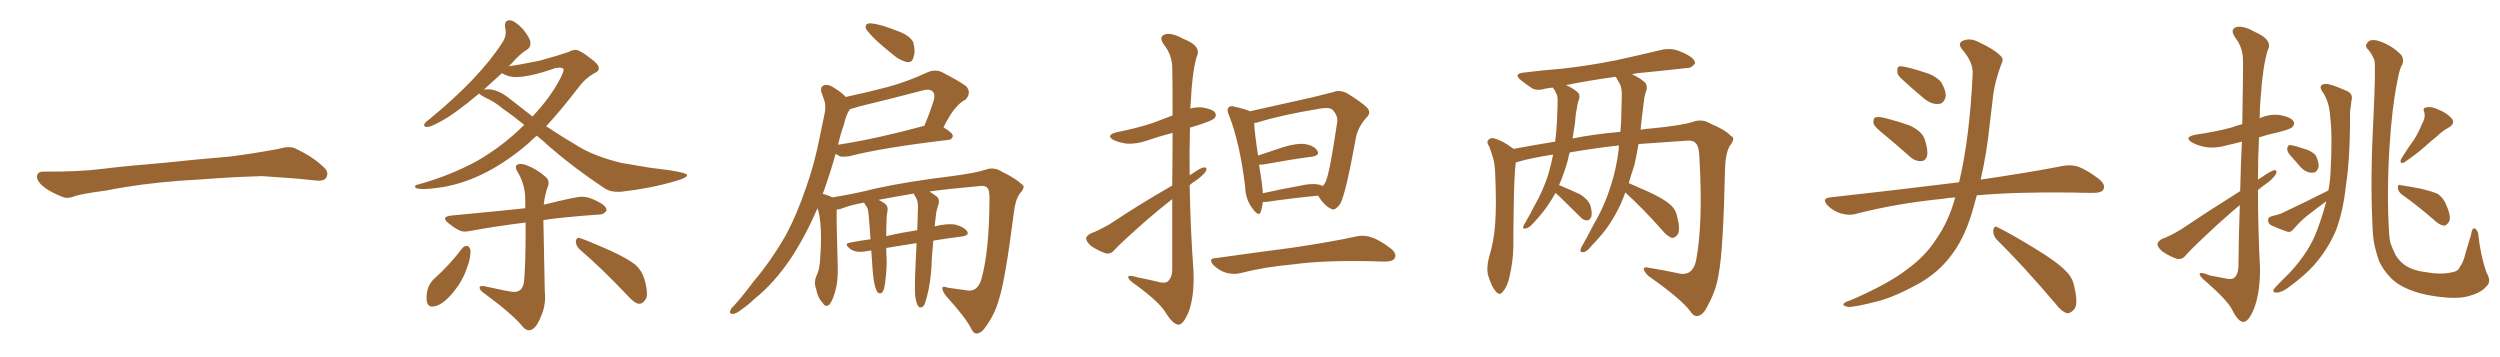 <svg xmlns="http://www.w3.org/2000/svg" xmlns:xlink="http://www.w3.org/1999/xlink" width="1050" height="150"><path fill="#996633" padding="10" d="M75.88 75.88L75.88 75.88L75.88 75.88Q58.59 77.20 44.82 79.98L44.82 79.98Q33.98 81.45 31.64 82.32L31.64 82.32Q28.56 83.50 26.81 82.91L26.81 82.91Q21.39 80.86 18.60 78.66L18.60 78.66Q15.38 76.17 15.53 73.97L15.53 73.97Q15.82 72.07 18.16 72.07L18.16 72.07Q33.11 72.22 43.21 70.90L43.21 70.90Q52.59 69.73 70.31 68.26L70.31 68.26Q79.10 67.24 96.39 65.77L96.39 65.77Q106.79 64.45 116.89 62.55L116.89 62.55Q121.44 61.23 123.78 62.26L123.78 62.26Q131.25 65.63 136.23 70.46L136.23 70.46Q138.28 72.51 136.96 74.71L136.96 74.71Q135.94 76.32 131.84 75.73L131.84 75.73Q124.22 74.85 110.01 73.97L110.01 73.97Q99.61 74.27 91.26 74.85L91.26 74.85Q83.79 75.44 75.88 75.88ZM259.28 80.57L260.60 80.57Q273.49 79.10 283.74 76.03L283.74 76.03Q288.57 74.71 288.57 73.54L288.57 73.54Q288.57 72.22 273.05 70.46L273.05 70.46L260.89 68.41Q250.20 65.77 243.46 61.82Q236.72 57.86 229.39 53.03L229.39 53.03Q235.99 45.85 243.16 36.47L243.16 36.47Q245.80 32.96 249.32 30.91L249.32 30.91Q251.51 30.03 251.51 28.71L251.51 28.71Q251.51 26.95 248.14 24.61L248.14 24.61Q243.75 21.09 241.85 20.95L241.85 20.95Q240.38 20.95 238.77 21.83L238.77 21.83Q235.11 23.14 226.61 25.49L226.61 25.49Q217.24 27.39 214.45 27.69L214.45 27.69Q213.87 27.69 213.57 27.98L213.57 27.98Q214.01 27.39 214.60 26.95L214.60 26.95Q218.55 22.41 221.63 20.65L221.63 20.65Q222.80 19.78 222.80 18.16L222.80 18.16Q222.80 16.11 219.58 12.16L219.58 12.16Q216.06 8.50 214.01 8.50L214.01 8.50Q212.11 8.50 212.11 10.69L212.11 10.69L212.11 11.28Q212.40 12.45 212.40 13.48L212.40 13.48Q212.40 15.82 211.08 17.72L211.08 17.72Q201.56 32.67 180.32 50.10L180.32 50.10Q178.13 51.56 178.13 52.59L178.13 52.59Q178.13 53.32 179.44 53.32L179.44 53.32Q180.91 53.32 184.86 51.12L184.86 51.12Q190.58 48.19 201.27 39.26L201.27 39.26Q201.71 39.84 203.32 40.72L203.32 40.72Q208.15 42.92 211.23 45.70L211.23 45.70Q215.33 48.49 220.17 52.44L220.17 52.44Q211.23 61.38 200.24 67.68L200.24 67.68Q188.82 73.83 175.63 77.49L175.63 77.49Q174.32 77.64 174.32 78.37L174.32 78.37Q174.32 79.39 177.69 79.39L177.69 79.39Q180.91 79.39 186.33 78.52L186.33 78.52Q204.49 75.29 222.07 60.06L222.07 60.06Q223.54 58.59 225.44 56.98L225.44 56.98Q228.22 59.18 231.01 61.82L231.01 61.82Q240.82 70.31 253.27 78.66L253.27 78.66Q255.91 80.57 259.28 80.57L259.28 80.57ZM223.68 48.93L223.68 48.93L214.45 41.75Q209.33 37.50 204.93 37.50L204.93 37.50Q203.32 37.50 203.03 37.79L203.03 37.79L210.79 30.76Q213.72 32.37 216.50 32.37L216.50 32.37Q222.66 32.37 233.35 28.56L233.35 28.56L234.81 28.42Q236.72 28.42 236.72 29.30L236.72 29.30Q236.72 30.47 234.38 34.72L234.38 34.72Q230.27 41.89 223.68 48.93ZM222.22 138.72L222.22 138.72Q225 138.72 227.34 132.57L227.34 132.57Q228.96 129.05 228.96 124.51L228.96 124.51L228.81 122.46L228.22 92.43Q235.55 91.26 251.81 90.09L251.81 90.09L252.10 90.09Q253.42 90.09 254.74 88.48L254.74 88.48L254.74 88.33Q254.74 86.57 251.66 84.96L251.66 84.96Q247.56 82.62 244.34 82.62L244.34 82.62Q241.85 82.62 228.37 85.99L228.37 85.99Q228.81 81.88 229.98 78.66L229.98 78.66Q230.42 77.78 230.42 76.90L230.42 76.90Q230.42 75.29 228.96 74.12L228.96 74.12Q225.29 70.90 220.90 69.29L220.90 69.29Q219.58 68.85 218.70 68.85L218.70 68.85Q216.65 68.85 216.65 70.31L216.65 70.31Q216.65 71.19 217.68 72.66L217.68 72.66Q220.61 77.93 220.61 83.64L220.61 83.64L220.61 87.45Q215.77 88.04 189.55 90.53L189.55 90.53Q186.91 90.82 186.91 91.85L186.91 91.85Q186.91 92.58 188.38 93.75L188.38 93.75Q192.63 97.27 195.12 97.27L195.12 97.27Q196.14 97.27 197.61 96.97L197.61 96.97Q207.86 95.07 220.75 93.46L220.75 93.46L220.75 98.29Q220.75 110.01 220.17 117.48L220.17 117.48Q219.87 122.61 215.92 122.61L215.92 122.61Q214.16 122.61 203.03 120.12L203.03 120.12L202.59 120.12Q201.42 120.12 201.42 120.70L201.42 120.70Q201.42 121.88 203.17 123.05L203.17 123.05Q215.19 131.84 219.73 137.40L219.73 137.40Q220.90 138.72 222.22 138.72ZM181.49 128.76L181.49 128.76Q185.30 128.76 190.14 123.05L190.14 123.05Q194.24 118.07 195.85 113.23L195.85 113.23Q197.61 108.98 197.61 105.62L197.61 105.62L197.61 105.03Q197.02 103.27 196.14 103.27L196.14 103.27Q194.97 103.27 194.24 104.15L194.24 104.15Q188.82 111.33 182.08 117.33L182.08 117.33Q179.15 120.26 179.15 125.10L179.15 125.10Q179.15 128.76 181.49 128.76ZM268.51 127.59L268.51 127.59Q269.82 127.59 270.85 126.12L270.85 126.12Q271.73 125.24 271.73 123.34L271.73 123.34Q271.73 121.00 270.70 117.41Q269.68 113.82 267.04 111.33L267.04 111.33Q263.82 108.69 256.49 105.32L256.49 105.32Q244.19 99.90 243.02 99.90L243.02 99.90Q242.14 99.90 241.85 101.22L241.85 101.22Q241.85 103.42 243.60 104.88L243.60 104.88Q252.54 112.50 263.38 123.93L263.38 123.93Q266.60 127.59 268.51 127.59ZM365.92 9.81L365.92 9.81Q367.68 9.96 370.90 10.84L370.90 10.84Q373.68 11.72 378.52 13.62L378.52 13.62Q382.18 15.23 383.50 17.58L383.50 17.58Q384.23 20.07 384.08 22.41L384.08 22.41Q383.50 25.05 382.91 25.63L382.91 25.63Q382.18 26.22 380.86 26.07L380.86 26.07Q378.96 25.63 376.61 24.17L376.61 24.17Q373.24 21.53 370.02 18.75L370.02 18.75Q366.94 16.11 364.60 13.33L364.60 13.33Q363.13 11.72 363.72 10.69L363.72 10.69Q364.01 9.67 365.92 9.81ZM384.38 124.22L384.38 124.22Q384.08 121.00 384.52 111.62L384.52 111.62Q384.81 106.49 384.96 102.10L384.96 102.10Q378.52 103.13 372.22 104.15L372.22 104.15Q372.22 106.79 372.36 108.11L372.36 108.11Q372.51 111.91 372.07 115.87L372.07 115.87Q371.78 119.38 371.34 121.14L371.34 121.14Q370.90 122.75 370.02 123.19L370.02 123.19Q369.14 123.34 368.55 122.75L368.55 122.75Q367.82 121.73 367.24 119.09L367.24 119.09Q366.65 116.60 366.21 109.13L366.21 109.13Q366.06 107.08 365.92 105.18L365.92 105.18Q365.04 105.32 364.16 105.47L364.16 105.47Q359.47 106.35 357.13 104.59L357.13 104.59Q354.35 102.39 356.69 101.95L356.69 101.95Q361.08 101.07 365.63 100.49L365.63 100.49Q365.19 94.04 364.75 89.50L364.75 89.50Q364.60 87.45 363.72 86.43L363.72 86.43Q363.28 85.99 363.13 85.40L363.13 85.40Q362.99 85.11 362.84 85.11L362.84 85.11Q357.13 86.13 353.91 87.45L353.91 87.45Q352.73 87.89 351.42 88.04L351.42 88.04Q351.27 92.87 351.86 112.21L351.86 112.21Q352.00 118.65 350.68 122.75L350.68 122.75Q349.51 126.86 348.05 128.17L348.05 128.17Q346.58 129.05 345.56 127.29L345.56 127.29Q343.36 124.95 342.77 121.29L342.77 121.29Q341.75 118.80 342.77 116.16L342.77 116.16Q344.38 113.09 344.53 107.67L344.53 107.67Q345.12 99.76 344.53 93.46L344.53 93.46Q344.24 90.23 343.36 87.45L343.36 87.45Q338.38 99.02 332.23 108.40L332.23 108.40Q325.05 119.09 316.70 125.68L316.70 125.68Q314.50 127.88 311.72 129.79L311.72 129.79Q309.23 131.84 307.76 131.84L307.76 131.84Q306.15 131.84 306.74 130.37L306.74 130.37Q307.03 129.49 308.06 128.61L308.06 128.61Q312.30 123.93 316.26 118.51L316.26 118.51Q324.02 109.42 330.32 98.29L330.32 98.29Q334.72 89.94 338.38 79.25L338.38 79.25Q342.19 68.70 344.53 56.40L344.53 56.40Q345.56 51.27 346.44 47.17L346.44 47.17Q346.88 44.24 346.29 42.48L346.29 42.48Q345.56 40.14 344.97 38.67L344.97 38.67Q344.38 36.33 346.29 35.74L346.29 35.74Q348.19 35.30 350.83 37.21L350.83 37.21Q353.47 38.82 355.22 40.72L355.22 40.72Q364.16 38.82 373.10 36.47L373.10 36.47Q381.15 34.28 389.65 30.32L389.65 30.32Q392.87 29.00 395.65 30.32L395.65 30.32Q403.56 34.42 405.91 36.33L405.91 36.33Q408.11 39.11 405.47 41.89L405.47 41.89Q403.56 42.77 401.66 44.97L401.66 44.97Q399.46 47.17 396.24 53.47L396.24 53.47Q400.20 55.81 400.20 57.13L400.20 57.13Q399.90 58.59 398.44 58.74L398.44 58.74Q369.87 62.11 356.69 65.63L356.69 65.63Q354.49 65.92 353.03 65.77L353.03 65.77Q351.86 65.19 350.98 64.60L350.98 64.60Q348.63 72.95 345.56 81.45L345.56 81.45Q347.31 81.88 348.78 82.47L348.78 82.47Q349.37 82.76 349.51 82.91L349.51 82.91Q358.74 81.45 368.12 79.10L368.12 79.10Q380.71 76.32 399.76 73.97L399.76 73.97Q409.72 72.66 413.67 71.34L413.67 71.34Q417.48 69.87 421.00 72.22L421.00 72.22Q426.71 75 429.05 77.34L429.05 77.34Q431.10 78.22 428.32 81.30L428.32 81.30Q426.42 83.94 425.83 89.21L425.83 89.21Q422.17 117.92 419.53 125.83L419.53 125.83Q417.92 131.69 414.40 136.67L414.40 136.67Q412.35 139.89 410.45 140.04L410.45 140.04Q408.98 140.33 407.96 138.13L407.96 138.13Q405.76 133.59 397.27 124.22L397.27 124.22Q395.65 122.02 395.80 121.00L395.80 121.00Q395.80 119.97 398.14 120.85L398.14 120.85Q401.66 121.29 405.62 121.88L405.62 121.88Q410.45 123.05 412.21 117.19L412.21 117.19Q415.43 105.47 415.58 84.67L415.58 84.67Q415.72 79.83 414.70 78.96L414.70 78.96Q413.96 77.93 412.06 78.08L412.06 78.08Q397.56 79.39 390.38 80.42L390.38 80.42Q391.70 81.30 393.16 82.32L393.16 82.32Q394.78 83.50 394.19 85.69L394.19 85.69Q393.90 86.72 393.46 88.18L393.46 88.18Q393.16 89.21 393.02 90.97L393.02 90.97Q392.72 93.16 392.58 95.07L392.58 95.07Q398.00 93.75 401.22 94.34L401.22 94.34Q404.74 95.21 406.20 97.12L406.20 97.12Q407.23 98.88 404.00 99.32L404.00 99.32Q398.14 100.05 391.99 101.07L391.99 101.07Q391.26 108.69 391.26 111.47L391.26 111.47Q390.97 116.31 390.09 121.29L390.09 121.29Q389.21 125.24 388.62 127.00L388.62 127.00Q388.04 128.91 387.01 129.05L387.01 129.05Q386.13 129.35 385.55 128.47L385.55 128.47Q384.81 127.29 384.38 124.22ZM384.67 82.91L384.67 82.91Q384.08 82.18 383.94 81.59L383.94 81.59Q383.79 81.30 383.79 81.30L383.79 81.30Q376.61 82.47 368.99 83.94L368.99 83.94Q370.02 84.38 371.48 85.40L371.48 85.40Q372.95 86.28 372.80 88.18L372.80 88.18Q372.66 89.21 372.51 90.23L372.51 90.23Q372.36 91.11 372.36 92.43L372.36 92.43Q372.22 96.09 372.22 99.17L372.22 99.17Q378.52 97.71 385.25 96.68L385.25 96.68Q385.40 90.97 385.55 86.87L385.55 86.87Q385.55 84.38 384.67 82.91ZM354.49 52.15L354.49 52.15L354.49 52.15Q353.03 56.25 352.00 60.79L352.00 60.79Q368.12 58.30 388.04 52.88L388.04 52.88Q388.04 52.88 388.18 52.88L388.18 52.88Q390.38 47.90 392.29 41.75L392.29 41.75Q392.72 39.55 391.85 38.53L391.85 38.53Q390.38 37.06 387.16 38.09L387.16 38.09Q374.27 41.46 360.94 44.68L360.94 44.68Q358.74 45.41 356.98 45.85L356.98 45.85Q356.69 46.44 356.25 47.02L356.25 47.02Q355.08 49.37 354.49 52.15ZM492.33 77.93L492.33 77.93Q492.48 65.19 492.48 55.81L492.48 55.81Q486.77 57.28 481.79 59.03L481.79 59.03Q477.54 60.50 473.44 60.35L473.44 60.35Q470.21 59.91 467.87 58.89L467.87 58.89Q464.06 56.84 469.04 55.52L469.04 55.52Q477.39 53.91 484.42 51.56L484.42 51.56Q488.53 49.95 492.48 48.49L492.48 48.49Q492.48 30.18 492.33 27.83L492.33 27.83Q492.04 22.85 488.96 18.90L488.96 18.90Q486.47 15.53 489.11 14.50L489.11 14.50Q491.89 13.48 496.88 16.26L496.88 16.26Q504.93 19.34 502.59 23.88L502.59 23.88Q500.68 30.47 500.10 43.36L500.10 43.36Q499.95 44.53 499.95 45.56L499.95 45.56Q502.15 44.97 504.93 45.12L504.93 45.12Q509.33 45.85 510.35 47.31L510.35 47.31Q511.08 48.63 510.06 49.66L510.06 49.66Q509.33 50.54 504.05 52.29L504.05 52.29Q501.56 53.03 499.80 53.61L499.80 53.61Q499.51 63.57 499.66 73.68L499.66 73.68Q500.10 73.24 500.98 72.80L500.98 72.80Q504.20 70.46 505.66 70.31L505.66 70.31Q507.28 70.17 506.40 72.07L506.40 72.07Q504.79 74.12 502.00 76.03L502.00 76.03Q500.68 76.76 499.66 77.78L499.66 77.78Q499.95 95.80 501.27 113.96L501.27 113.96Q501.71 124.66 499.07 131.40L499.07 131.40Q496.88 136.38 494.97 136.38L494.97 136.38Q492.63 136.23 489.55 131.25L489.55 131.25Q486.91 126.86 477.10 119.68L477.10 119.68Q474.02 117.63 473.88 116.60L473.88 116.60Q473.44 115.14 478.27 116.60L478.27 116.60Q482.08 117.33 485.74 118.21L485.74 118.21Q489.11 119.24 490.43 118.21L490.43 118.21Q492.19 116.75 492.33 113.53L492.33 113.53Q492.33 96.83 492.33 83.64L492.33 83.64Q487.06 87.74 481.79 92.29L481.79 92.29Q470.65 102.10 467.87 105.18L467.87 105.18Q466.41 106.93 464.21 106.35L464.21 106.35Q460.99 105.18 458.20 103.27L458.20 103.27Q456.15 101.37 456.15 100.05L456.15 100.05Q456.45 98.88 458.20 98.00L458.20 98.00Q461.43 96.83 466.26 94.04L466.26 94.04Q478.27 85.99 492.33 77.93ZM530.42 84.81L530.42 84.81Q530.13 87.16 529.54 88.92L529.54 88.92Q528.81 91.26 526.17 87.74L526.17 87.74Q523.10 83.79 522.95 78.37L522.95 78.37Q520.75 60.06 516.21 48.49L516.21 48.49Q515.04 46.00 516.06 45.12L516.06 45.12Q516.65 44.24 518.55 44.82L518.55 44.82Q523.10 45.85 525 46.73L525 46.73Q529.83 45.70 536.13 44.24L536.13 44.24Q544.63 42.33 551.22 40.87L551.22 40.87Q556.05 39.70 560.01 38.67L560.01 38.67Q562.35 37.65 565.43 38.96L565.43 38.96Q571.88 42.92 574.22 45.26L574.22 45.26Q575.98 47.31 574.07 49.22L574.07 49.22Q570.56 53.03 569.53 57.57L569.53 57.57L569.53 57.57Q565.28 81.15 562.94 85.55L562.94 85.55Q560.60 88.77 559.13 87.74L559.13 87.74Q556.35 86.57 553.56 82.18L553.56 82.18Q544.04 83.06 531.74 84.81L531.74 84.81Q531.01 84.81 530.42 84.81ZM553.56 77.49L553.56 77.49Q554.88 77.64 555.47 78.22L555.47 78.22Q556.20 77.49 556.64 76.61L556.64 76.61Q558.40 73.39 561.62 51.27L561.62 51.27Q562.06 48.78 559.72 46.14L559.72 46.14Q558.40 44.97 554.74 45.56L554.74 45.56Q537.89 48.34 528.22 51.42L528.22 51.42Q527.34 51.56 526.76 51.71L526.76 51.71Q526.90 55.52 528.37 65.33L528.37 65.33Q533.06 63.72 538.48 61.96L538.48 61.96Q544.48 60.06 548.00 60.50L548.00 60.50Q551.81 61.08 553.27 63.28L553.27 63.28Q554.44 65.19 551.22 65.77L551.22 65.77Q542.29 66.94 530.27 69.14L530.27 69.14Q529.39 69.14 528.81 69.14L528.81 69.14Q529.39 72.66 529.98 76.76L529.98 76.76Q530.27 79.25 530.42 81.15L530.42 81.15Q537.60 79.54 545.65 78.08L545.65 78.08Q550.78 76.90 553.56 77.49ZM510.64 108.40L510.64 108.40L510.64 108.40Q528.37 105.91 543.02 104.00L543.02 104.00Q559.72 101.51 569.53 99.32L569.53 99.32Q572.75 98.58 575.83 99.61L575.83 99.61Q579.49 100.78 584.03 104.30L584.03 104.30Q586.82 106.49 585.79 108.40L585.79 108.40Q585.06 109.86 581.84 109.86L581.84 109.86Q579.20 109.86 576.42 109.72L576.42 109.72Q555.62 109.28 543.16 111.04L543.16 111.04Q531.30 112.06 521.04 114.70L521.04 114.70Q518.41 115.43 514.89 114.55L514.89 114.55Q512.11 113.67 509.77 111.47L509.77 111.47Q507.13 108.54 510.64 108.40ZM682.62 80.86L682.62 80.86Q681.74 83.35 680.71 85.69L680.71 85.69Q676.61 94.34 671.63 99.76L671.63 99.76Q670.17 101.51 668.41 103.27L668.41 103.27Q666.50 105.76 665.04 105.91L665.04 105.91Q663.43 106.05 663.87 104.59L663.87 104.59Q664.16 103.71 664.75 102.83L664.75 102.83Q667.09 98.73 669.29 94.34L669.29 94.34Q673.83 86.72 676.61 77.78L676.61 77.78Q678.81 71.04 679.83 62.99L679.83 62.99Q679.83 61.96 679.98 61.08L679.98 61.08Q670.46 62.11 659.33 64.01L659.33 64.01Q658.74 65.48 658.59 66.94L658.59 66.94Q656.98 72.80 654.79 77.78L654.79 77.78Q654.93 77.78 654.93 77.78L654.93 77.78Q659.47 79.69 663.57 81.59L663.57 81.59Q667.53 84.08 668.12 86.87L668.12 86.87Q668.85 89.79 668.26 91.26L668.26 91.26Q667.53 92.58 666.50 92.58L666.50 92.58Q665.04 92.58 663.72 91.11L663.72 91.11Q659.18 86.57 655.08 82.62L655.08 82.62Q653.91 81.59 653.32 81.01L653.32 81.01Q650.10 86.87 646.44 90.97L646.44 90.97Q645.26 92.43 643.80 93.90L643.80 93.90Q642.19 95.80 640.72 95.95L640.72 95.95Q639.40 96.39 639.84 94.92L639.84 94.92Q640.14 94.19 640.72 93.31L640.72 93.31Q642.63 90.09 644.38 86.57L644.38 86.57Q647.90 80.57 650.24 73.39L650.24 73.39Q651.42 69.43 652.29 65.04L652.29 65.04Q651.71 64.89 651.56 65.04L651.56 65.04Q643.07 66.36 638.09 67.82L638.09 67.82Q637.21 68.12 636.62 68.26L636.62 68.26Q635.89 73.97 635.74 88.92L635.74 88.92Q635.60 96.39 635.60 103.86L635.60 103.86Q635.45 109.86 634.13 115.58L634.13 115.58Q633.25 120.12 631.35 122.31L631.35 122.31Q629.88 124.51 628.13 122.31L628.13 122.31Q626.37 120.26 624.90 115.28L624.90 115.28Q624.32 112.35 625.34 108.25L625.34 108.25Q627.54 101.07 627.98 93.90L627.98 93.90Q628.56 86.28 627.98 72.95L627.98 72.95Q627.83 69.14 627.25 66.94L627.25 66.94Q626.51 64.31 625.49 61.52L625.49 61.52Q624.32 59.91 624.90 59.03L624.90 59.03Q625.78 57.86 627.25 58.01L627.25 58.01Q631.35 59.18 634.86 61.96L634.86 61.96Q635.45 62.11 635.60 62.55L635.60 62.55Q644.24 60.94 653.17 59.47L653.17 59.47Q653.91 53.76 654.05 47.46L654.05 47.46Q654.20 44.53 654.20 41.89L654.20 41.89Q654.20 40.14 653.61 39.26L653.61 39.26Q653.03 37.79 652.44 37.21L652.44 37.21Q652.29 36.91 652.15 36.77L652.15 36.77Q650.54 37.06 649.07 37.21L649.07 37.21Q645.41 38.38 643.21 36.91L643.21 36.91Q640.87 35.30 638.96 33.84L638.96 33.84Q635.30 30.91 640.14 30.47L640.14 30.47Q648.34 29.44 655.96 28.86L655.96 28.86Q666.65 27.69 678.66 25.34L678.66 25.34Q688.62 23.14 698.44 20.80L698.44 20.80Q701.95 20.21 704.74 21.24L704.74 21.24Q707.37 22.27 708.40 22.85L708.40 22.85Q712.06 24.76 711.91 26.66L711.91 26.66Q710.30 28.71 708.54 28.56L708.54 28.56Q699.61 29.59 688.92 30.62L688.92 30.62Q686.87 30.76 685.40 31.20L685.40 31.20Q689.06 32.81 691.26 35.01L691.26 35.01Q692.14 37.06 691.11 38.96L691.11 38.96Q690.53 41.02 690.38 42.92L690.38 42.92Q689.94 46.44 689.50 50.10L689.50 50.10Q689.21 52.15 689.06 54.49L689.06 54.49Q691.55 54.05 693.90 53.91L693.90 53.91Q705.91 52.73 710.74 51.27L710.74 51.27Q714.84 49.66 718.51 52.00L718.51 52.00Q724.66 54.49 727.00 57.13L727.00 57.13Q729.20 57.86 726.42 61.38L726.42 61.38Q724.66 64.75 724.51 70.90L724.51 70.90Q723.78 105.03 721.88 114.84L721.88 114.84Q720.85 121.88 717.33 128.17L717.33 128.17Q715.43 132.28 713.09 132.71L713.09 132.71Q711.33 133.01 709.86 130.66L709.86 130.66Q706.05 125.54 692.29 115.87L692.29 115.87Q690.38 113.96 690.38 112.94L690.38 112.94Q690.38 111.91 692.72 112.50L692.72 112.50Q699.17 113.53 705.91 114.99L705.91 114.99Q711.04 115.58 712.35 109.42L712.35 109.42Q715.28 94.04 713.82 67.53L713.82 67.53Q713.67 61.23 712.21 60.21L712.21 60.21Q711.47 59.03 709.13 59.03L709.13 59.03Q696.53 59.91 688.18 60.50L688.18 60.50Q687.45 64.89 686.43 69.43L686.43 69.43Q685.11 73.24 684.08 76.90L684.08 76.90Q687.45 78.37 692.72 80.71L692.72 80.71Q698.73 83.50 701.37 85.84L701.37 85.84Q703.86 87.89 704.44 91.11L704.44 91.11Q705.91 96.83 704.44 98.73L704.44 98.73Q703.27 100.05 702.25 99.90L702.25 99.90Q700.20 99.32 698.00 96.53L698.00 96.53Q689.65 87.16 682.62 80.86ZM678.96 32.81L678.96 32.81L678.96 32.81Q678.66 32.37 678.66 32.23L678.66 32.23Q667.09 33.84 657.71 35.74L657.71 35.74Q661.08 37.21 662.99 39.11L662.99 39.11Q663.87 40.72 662.84 42.63L662.84 42.63Q662.40 44.24 662.26 45.70L662.26 45.70Q661.67 48.34 661.52 51.42L661.52 51.42Q661.08 54.64 660.50 58.15L660.50 58.15Q668.99 56.40 680.57 55.37L680.57 55.37Q681.01 50.68 681.01 45.70L681.01 45.70Q681.15 42.04 681.15 38.82L681.15 38.82Q681.01 36.47 680.42 35.45L680.42 35.45Q679.54 33.84 678.96 32.81ZM791.75 56.84L791.75 56.84Q787.50 53.47 786.91 52.00L786.91 52.00Q786.62 49.95 787.50 49.37L787.50 49.37Q788.53 48.93 790.87 49.37L790.87 49.37Q796.73 50.83 802.15 52.73L802.15 52.73Q807.42 55.22 808.45 58.74L808.45 58.74Q809.91 63.28 809.33 65.63L809.33 65.63Q808.59 67.68 806.84 67.68L806.84 67.68Q804.49 67.82 802.29 65.92L802.29 65.92Q796.73 60.94 791.75 56.84ZM798.05 32.52L798.05 32.52Q796.73 31.20 796.88 29.74L796.88 29.74Q796.73 27.69 798.49 27.83L798.49 27.83Q801.42 28.13 808.59 30.47L808.59 30.47Q812.99 31.79 815.33 34.57L815.33 34.57Q817.24 37.94 817.24 40.28L817.24 40.28Q816.50 43.65 814.16 43.65L814.16 43.65Q811.23 43.95 808.01 41.31L808.01 41.31Q802.88 37.06 798.05 32.52ZM821.19 82.91L821.19 82.91Q818.26 83.06 815.92 83.50L815.92 83.50Q796.73 85.40 779.59 89.79L779.59 89.79Q776.81 90.67 773.14 89.65L773.14 89.65Q769.92 88.62 767.58 86.28L767.58 86.28Q764.94 83.35 768.60 82.91L768.60 82.91Q797.61 79.69 822.36 76.61L822.36 76.61Q822.66 76.46 822.80 76.61L822.80 76.61Q827.20 58.45 828.52 31.20L828.52 31.20Q828.81 26.22 824.27 20.95L824.27 20.95Q821.63 17.87 825.15 16.85L825.15 16.85Q827.93 15.97 831.45 17.87L831.45 17.87Q837.45 20.65 840.23 23.44L840.23 23.44Q841.70 24.76 840.67 26.66L840.67 26.66Q837.45 35.16 836.87 42.33L836.87 42.33Q836.28 46.73 835.69 52.15L835.69 52.15Q834.52 63.87 831.88 75.44L831.88 75.44Q852.83 72.36 866.16 69.73L866.16 69.73Q869.68 68.99 872.90 70.02L872.90 70.02Q876.71 71.48 881.54 75.15L881.54 75.15Q884.47 77.64 883.45 79.54L883.45 79.54Q882.71 81.01 879.20 81.01L879.20 81.01Q874.95 81.01 870.41 80.86L870.41 80.86Q846.68 80.57 830.27 82.03L830.27 82.03Q829.25 85.69 828.22 89.36L828.22 89.36Q824.71 100.93 818.85 108.11L818.85 108.11Q813.87 114.55 805.96 119.09L805.96 119.09Q795.56 124.80 788.53 126.56L788.53 126.56Q778.86 129.05 776.22 128.91L776.22 128.91Q773.44 128.32 774.46 127.44L774.46 127.44Q775.05 126.71 777.25 126.12L777.25 126.12Q793.36 119.09 800.83 113.23L800.83 113.23Q808.74 107.52 813.28 100.34L813.28 100.34Q818.55 92.72 821.19 82.91ZM838.62 100.63L838.62 100.63L838.62 100.63Q837.01 98.88 837.16 96.68L837.16 96.68Q837.60 94.48 839.06 95.51L839.06 95.51Q844.78 98.29 855.03 104.59L855.03 104.59Q864.26 110.16 867.92 114.11L867.92 114.11Q870.70 116.89 871.29 120.85L871.29 120.85Q873.05 128.32 870.85 130.22L870.85 130.22Q869.53 131.69 868.07 131.54L868.07 131.54Q865.72 130.81 863.09 127.29L863.09 127.29Q849.76 111.62 838.62 100.63ZM940.87 80.27L940.87 80.27Q941.16 68.41 941.60 59.47L941.60 59.47Q938.38 60.35 935.60 60.94L935.60 60.94Q930.76 62.40 926.66 61.82L926.66 61.82Q923.14 61.23 920.80 59.91L920.80 59.91Q916.85 57.57 922.27 56.54L922.27 56.54Q930.32 55.37 937.06 53.61L937.06 53.61Q939.40 52.73 941.75 52.15L941.75 52.15Q942.19 27.54 942.04 24.76L942.04 24.76Q941.89 19.78 938.82 15.82L938.82 15.82Q936.47 12.45 939.11 11.43L939.11 11.43Q942.04 10.55 946.88 13.33L946.88 13.33Q954.79 16.70 952.44 21.09L952.44 21.09Q950.39 27.69 949.51 40.58L949.51 40.58Q949.07 45.12 949.07 49.66L949.07 49.66Q953.17 47.75 957.71 48.34L957.71 48.34Q962.26 49.22 963.28 50.98L963.28 50.98Q964.01 52.15 962.70 53.47L962.70 53.47Q961.96 54.20 956.98 55.52L956.98 55.52Q952.73 56.40 948.78 57.71L948.78 57.71Q948.34 66.50 948.34 75.44L948.34 75.44Q949.37 74.71 950.39 74.12L950.39 74.12Q953.61 71.92 955.08 71.48L955.08 71.48Q956.69 71.34 955.81 73.24L955.81 73.24Q954.35 75.44 951.56 77.34L951.56 77.34Q949.80 78.52 948.34 79.83L948.34 79.83Q948.34 96.24 949.22 112.94L949.22 112.94Q949.22 123.63 946.44 130.22L946.44 130.22Q944.24 135.35 942.04 135.21L942.04 135.21Q939.84 134.91 937.50 130.08L937.50 130.08Q935.45 126.12 926.95 118.65L926.95 118.65Q924.02 116.31 923.88 115.28L923.88 115.28Q923.44 113.82 928.27 115.72L928.27 115.72Q931.20 116.31 934.42 116.89L934.42 116.89Q937.06 117.48 938.09 116.89L938.09 116.89Q939.99 115.58 940.14 112.06L940.14 112.06Q940.28 97.71 940.72 86.13L940.72 86.13Q936.18 89.94 931.64 94.04L931.64 94.04Q920.65 104.15 917.87 107.37L917.87 107.37Q916.55 109.13 914.21 108.69L914.21 108.69Q910.99 107.52 908.20 105.62L908.20 105.62Q906.01 103.71 906.15 102.39L906.15 102.39Q906.30 101.37 908.06 100.34L908.06 100.34Q911.43 99.17 915.97 96.39L915.97 96.39Q927.54 88.62 940.87 80.27ZM961.52 64.75L961.52 64.75Q960.50 63.43 960.64 62.40L960.64 62.40Q960.79 60.79 962.11 60.94L962.11 60.94Q964.01 61.23 968.41 62.70L968.41 62.70Q971.19 63.57 972.66 65.33L972.66 65.33Q973.97 68.12 973.83 70.02L973.83 70.02Q973.10 72.66 971.19 72.51L971.19 72.51Q968.70 72.66 966.36 70.31L966.36 70.31Q963.87 67.53 961.52 64.75ZM977.93 79.98L977.93 79.98Q978.66 76.17 978.81 72.66L978.81 72.66Q979.69 56.54 978.66 48.93L978.66 48.93Q978.37 43.07 975.73 38.96L975.73 38.96Q973.39 35.89 976.17 35.30L976.17 35.30Q978.22 34.86 985.40 38.09L985.40 38.09Q988.48 39.26 987.60 42.33L987.60 42.33Q987.45 44.09 987.01 46.88L987.01 46.88Q987.16 65.77 985.25 78.22L985.25 78.22Q984.08 89.06 981.01 96.97L981.01 96.97Q977.78 104.59 971.92 111.33L971.92 111.33Q967.97 115.72 961.38 120.56L961.38 120.56Q958.59 122.75 956.25 122.90L956.25 122.90Q954.64 122.90 954.79 121.88L954.79 121.88Q955.22 121.00 957.13 119.09L957.13 119.09Q959.62 116.60 961.96 114.26L961.96 114.26Q970.02 105.47 973.24 96.53L973.24 96.53Q975.59 90.23 977.05 84.52L977.05 84.52Q972.66 87.74 968.55 90.97L968.55 90.97Q965.63 93.46 963.28 96.24L963.28 96.24Q962.26 97.56 960.94 97.41L960.94 97.41Q956.69 95.95 953.91 94.63L953.91 94.63Q952.59 93.90 952.59 92.43L952.59 92.43Q952.59 91.26 954.05 90.82L954.05 90.82Q956.69 90.23 958.15 89.65L958.15 89.65Q968.99 84.52 977.93 79.98ZM1044.29 120.26L1044.29 120.26Q1042.24 122.90 1036.82 124.37L1036.82 124.37Q1031.98 125.83 1022.31 124.37L1022.31 124.37Q1016.31 123.49 1011.77 121.58L1011.77 121.58Q1007.37 119.82 1004.59 117.19L1004.59 117.19Q1000.93 113.53 999.17 109.57L999.17 109.57Q998.29 107.08 997.41 103.56L997.41 103.56Q996.53 99.90 996.39 93.31L996.39 93.31Q995.51 74.41 996.83 49.66L996.83 49.66Q997.85 28.56 997.27 25.34L997.27 25.34Q996.09 22.27 994.19 20.36L994.19 20.36Q993.16 19.04 994.48 17.72L994.48 17.72Q995.51 16.41 998.29 16.99L998.29 16.99Q1003.56 18.46 1007.52 22.12L1007.52 22.12Q1010.01 24.02 1008.98 27.10L1008.98 27.10Q1007.81 28.71 1006.79 34.57L1006.79 34.57Q1004.59 45.41 1003.56 62.26L1003.56 62.26Q1002.39 81.59 1003.42 97.85L1003.42 97.85Q1003.56 100.20 1004.00 102.10L1004.00 102.10Q1004.88 104.59 1006.20 107.23L1006.20 107.23Q1008.11 110.16 1010.45 111.62L1010.45 111.62Q1013.67 113.67 1018.51 114.26L1018.51 114.26Q1025.10 115.43 1029.64 114.40L1029.64 114.40Q1032.57 113.96 1033.15 112.06L1033.15 112.06Q1034.62 110.30 1035.64 105.91L1035.64 105.91Q1036.96 101.37 1037.84 98.58L1037.84 98.58Q1038.28 95.21 1039.75 96.09L1039.75 96.09Q1040.92 97.41 1040.92 98.88L1040.92 98.88Q1041.94 107.67 1044.29 114.40L1044.29 114.40Q1046.63 118.36 1044.29 120.26ZM1017.19 52.15L1017.19 52.15Q1018.80 49.51 1018.21 47.17L1018.21 47.17Q1017.33 45.26 1019.09 45.12L1019.09 45.12Q1020.85 44.53 1024.07 46.00L1024.07 46.00Q1027.73 47.46 1029.64 49.66L1029.64 49.66Q1031.40 51.71 1028.61 53.47L1028.61 53.47Q1025.68 55.08 1023.34 57.42L1023.34 57.42Q1020.85 59.33 1018.51 61.52L1018.51 61.52Q1015.43 64.31 1009.72 68.26L1009.72 68.26Q1007.52 68.99 1008.54 66.65L1008.54 66.65Q1011.18 62.40 1013.82 58.74L1013.82 58.74Q1015.72 55.81 1017.19 52.15ZM1008.84 81.74L1008.84 81.74L1008.84 81.74Q1007.23 80.57 1007.08 78.81L1007.08 78.81Q1007.08 77.20 1008.40 77.78L1008.40 77.78Q1011.33 78.22 1016.75 79.25L1016.75 79.25Q1021.58 80.42 1023.93 81.45L1023.93 81.45Q1026.42 83.35 1027.44 86.13L1027.44 86.13Q1029.79 91.41 1028.47 93.31L1028.47 93.31Q1027.44 94.78 1026.42 94.78L1026.42 94.78Q1024.37 94.48 1022.02 92.14L1022.02 92.14Q1014.70 85.84 1008.84 81.74Z"/></svg>